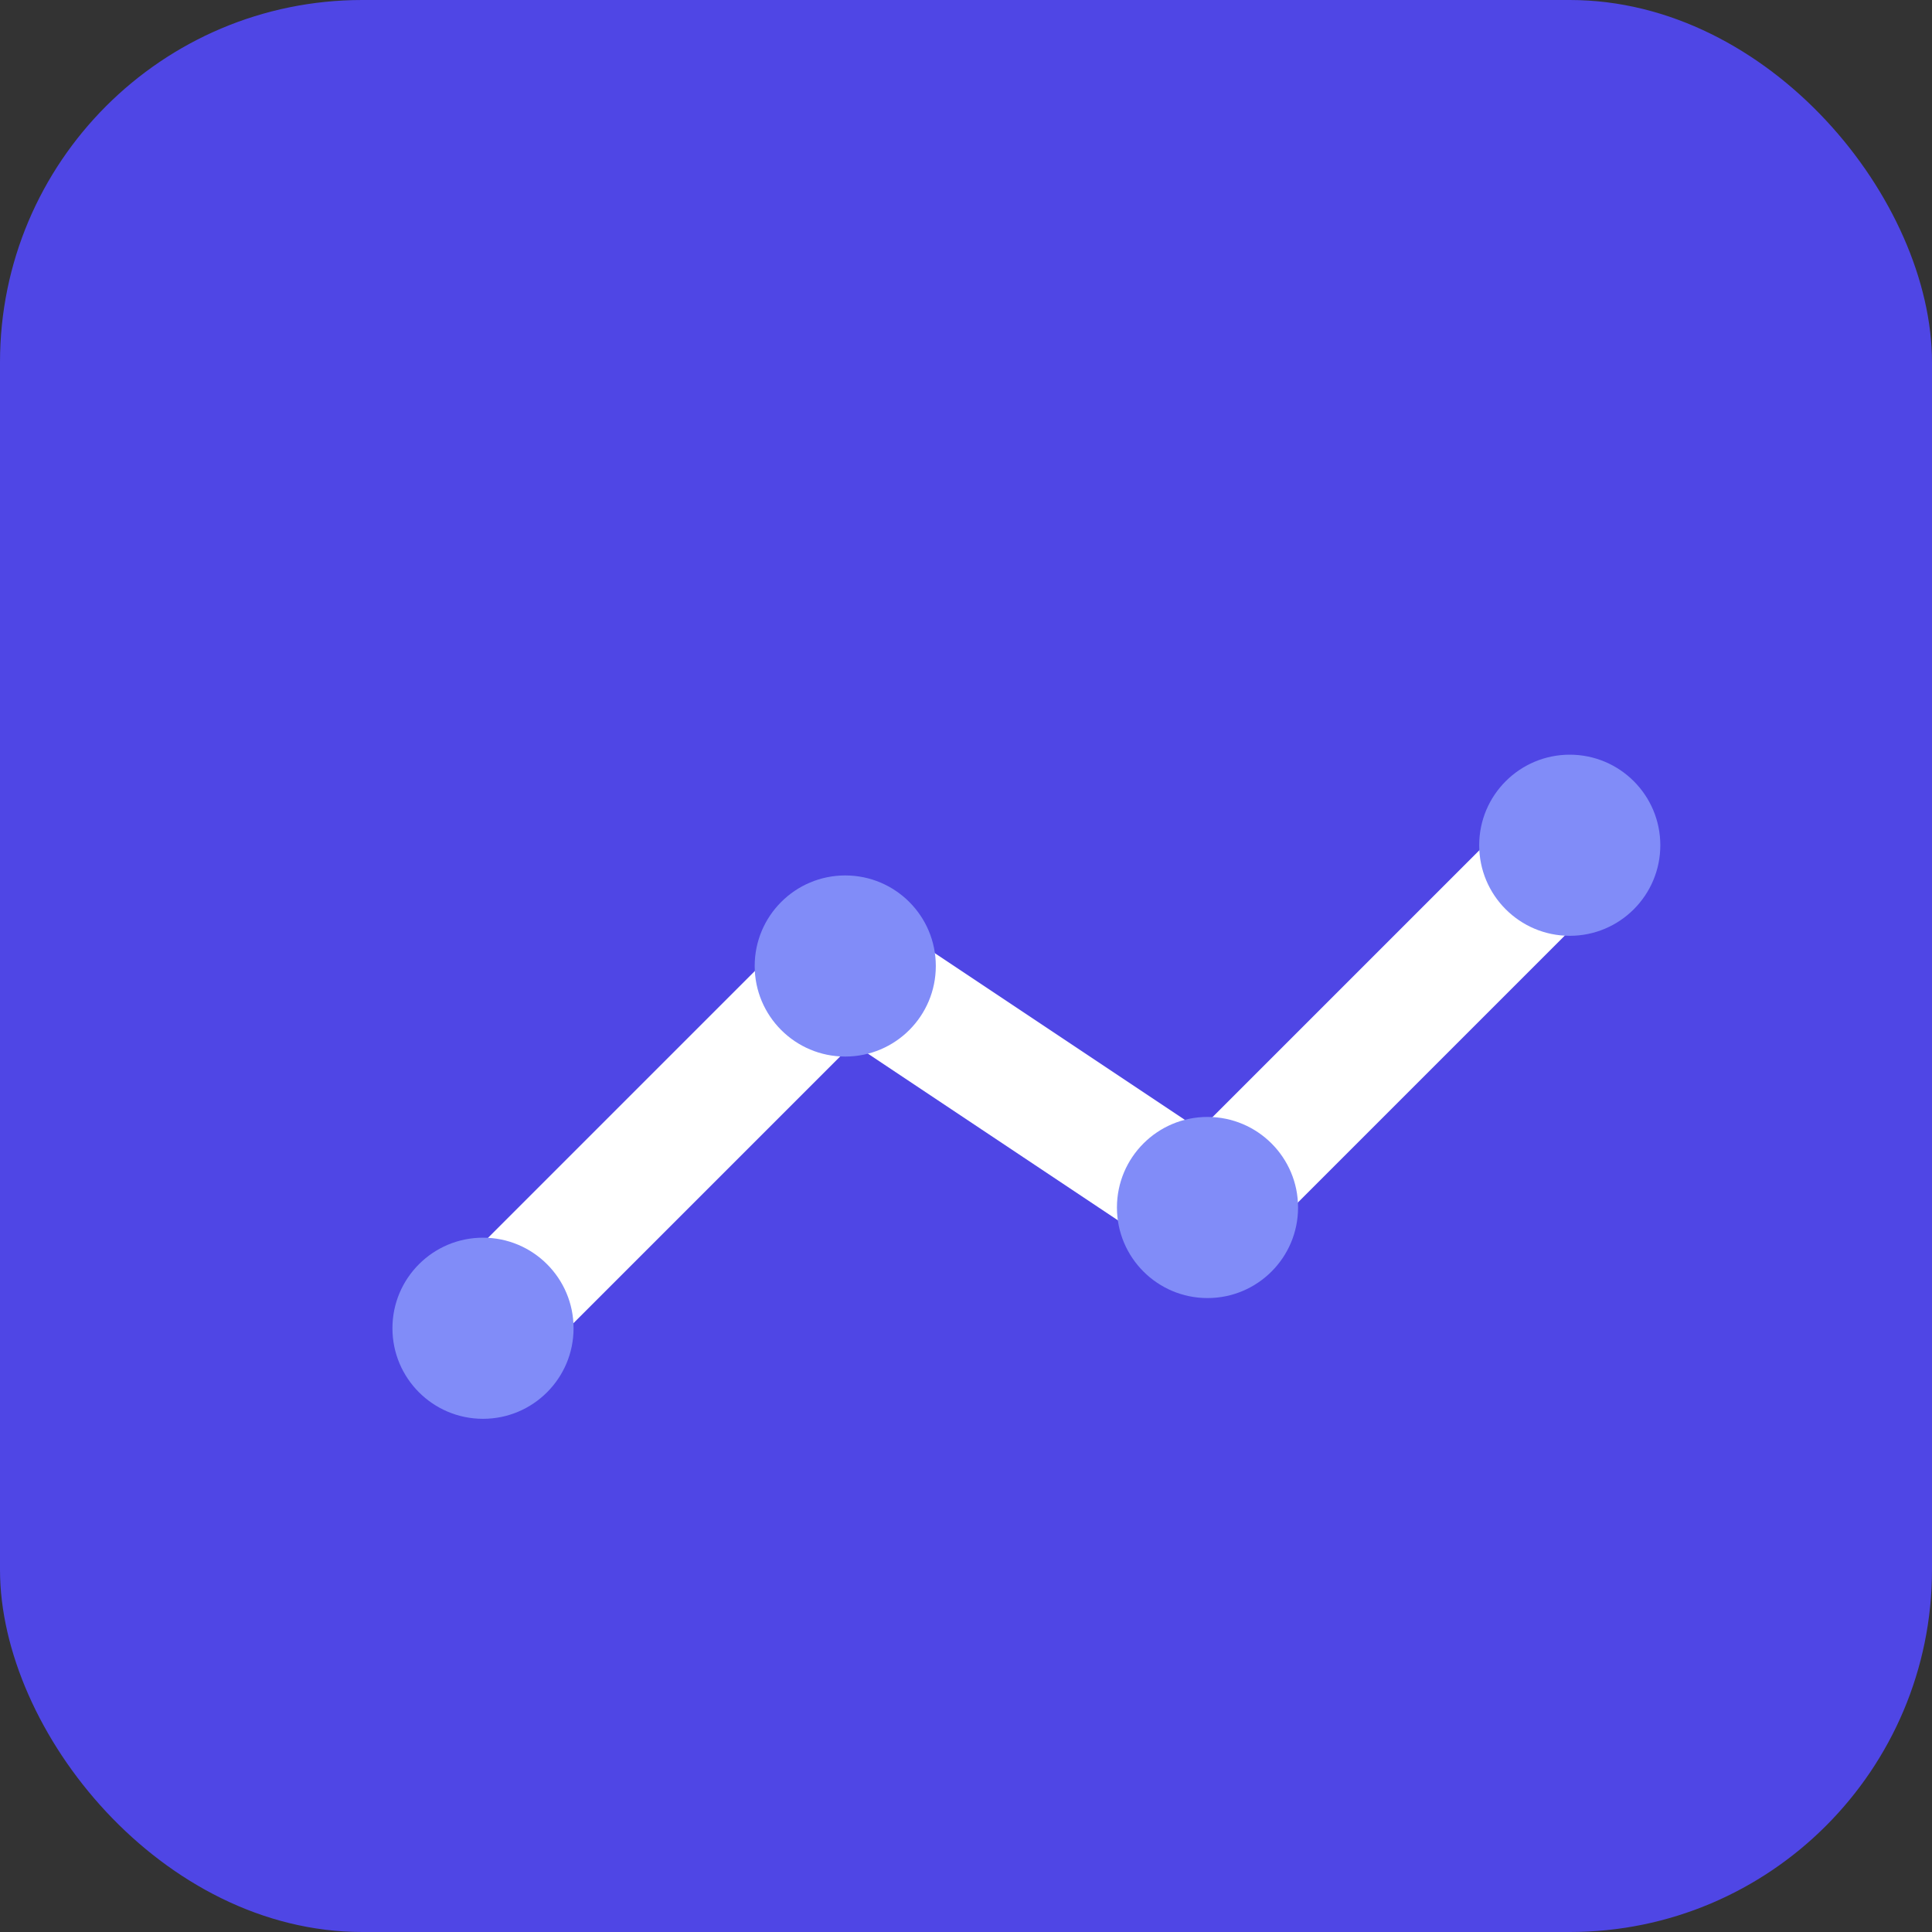 <svg width="64" height="64" viewBox="0 0 64 64" fill="none" xmlns="http://www.w3.org/2000/svg">
    <rect x="0" y="0" width="64" height="64" fill="#333333" stroke="none"/>
    <rect width="64" height="64" rx="12" fill="#4F46E5"/>
    <path d="M16 44L28 32L40 40L52 28" stroke="#FFFFFF" stroke-width="4" stroke-linecap="round" stroke-linejoin="round"/>
    <circle cx="16" cy="44" r="3" fill="#818CF8"/>
    <circle cx="28" cy="32" r="3" fill="#818CF8"/>
    <circle cx="40" cy="40" r="3" fill="#818CF8"/>
    <circle cx="52" cy="28" r="3" fill="#818CF8"/>
</svg> 